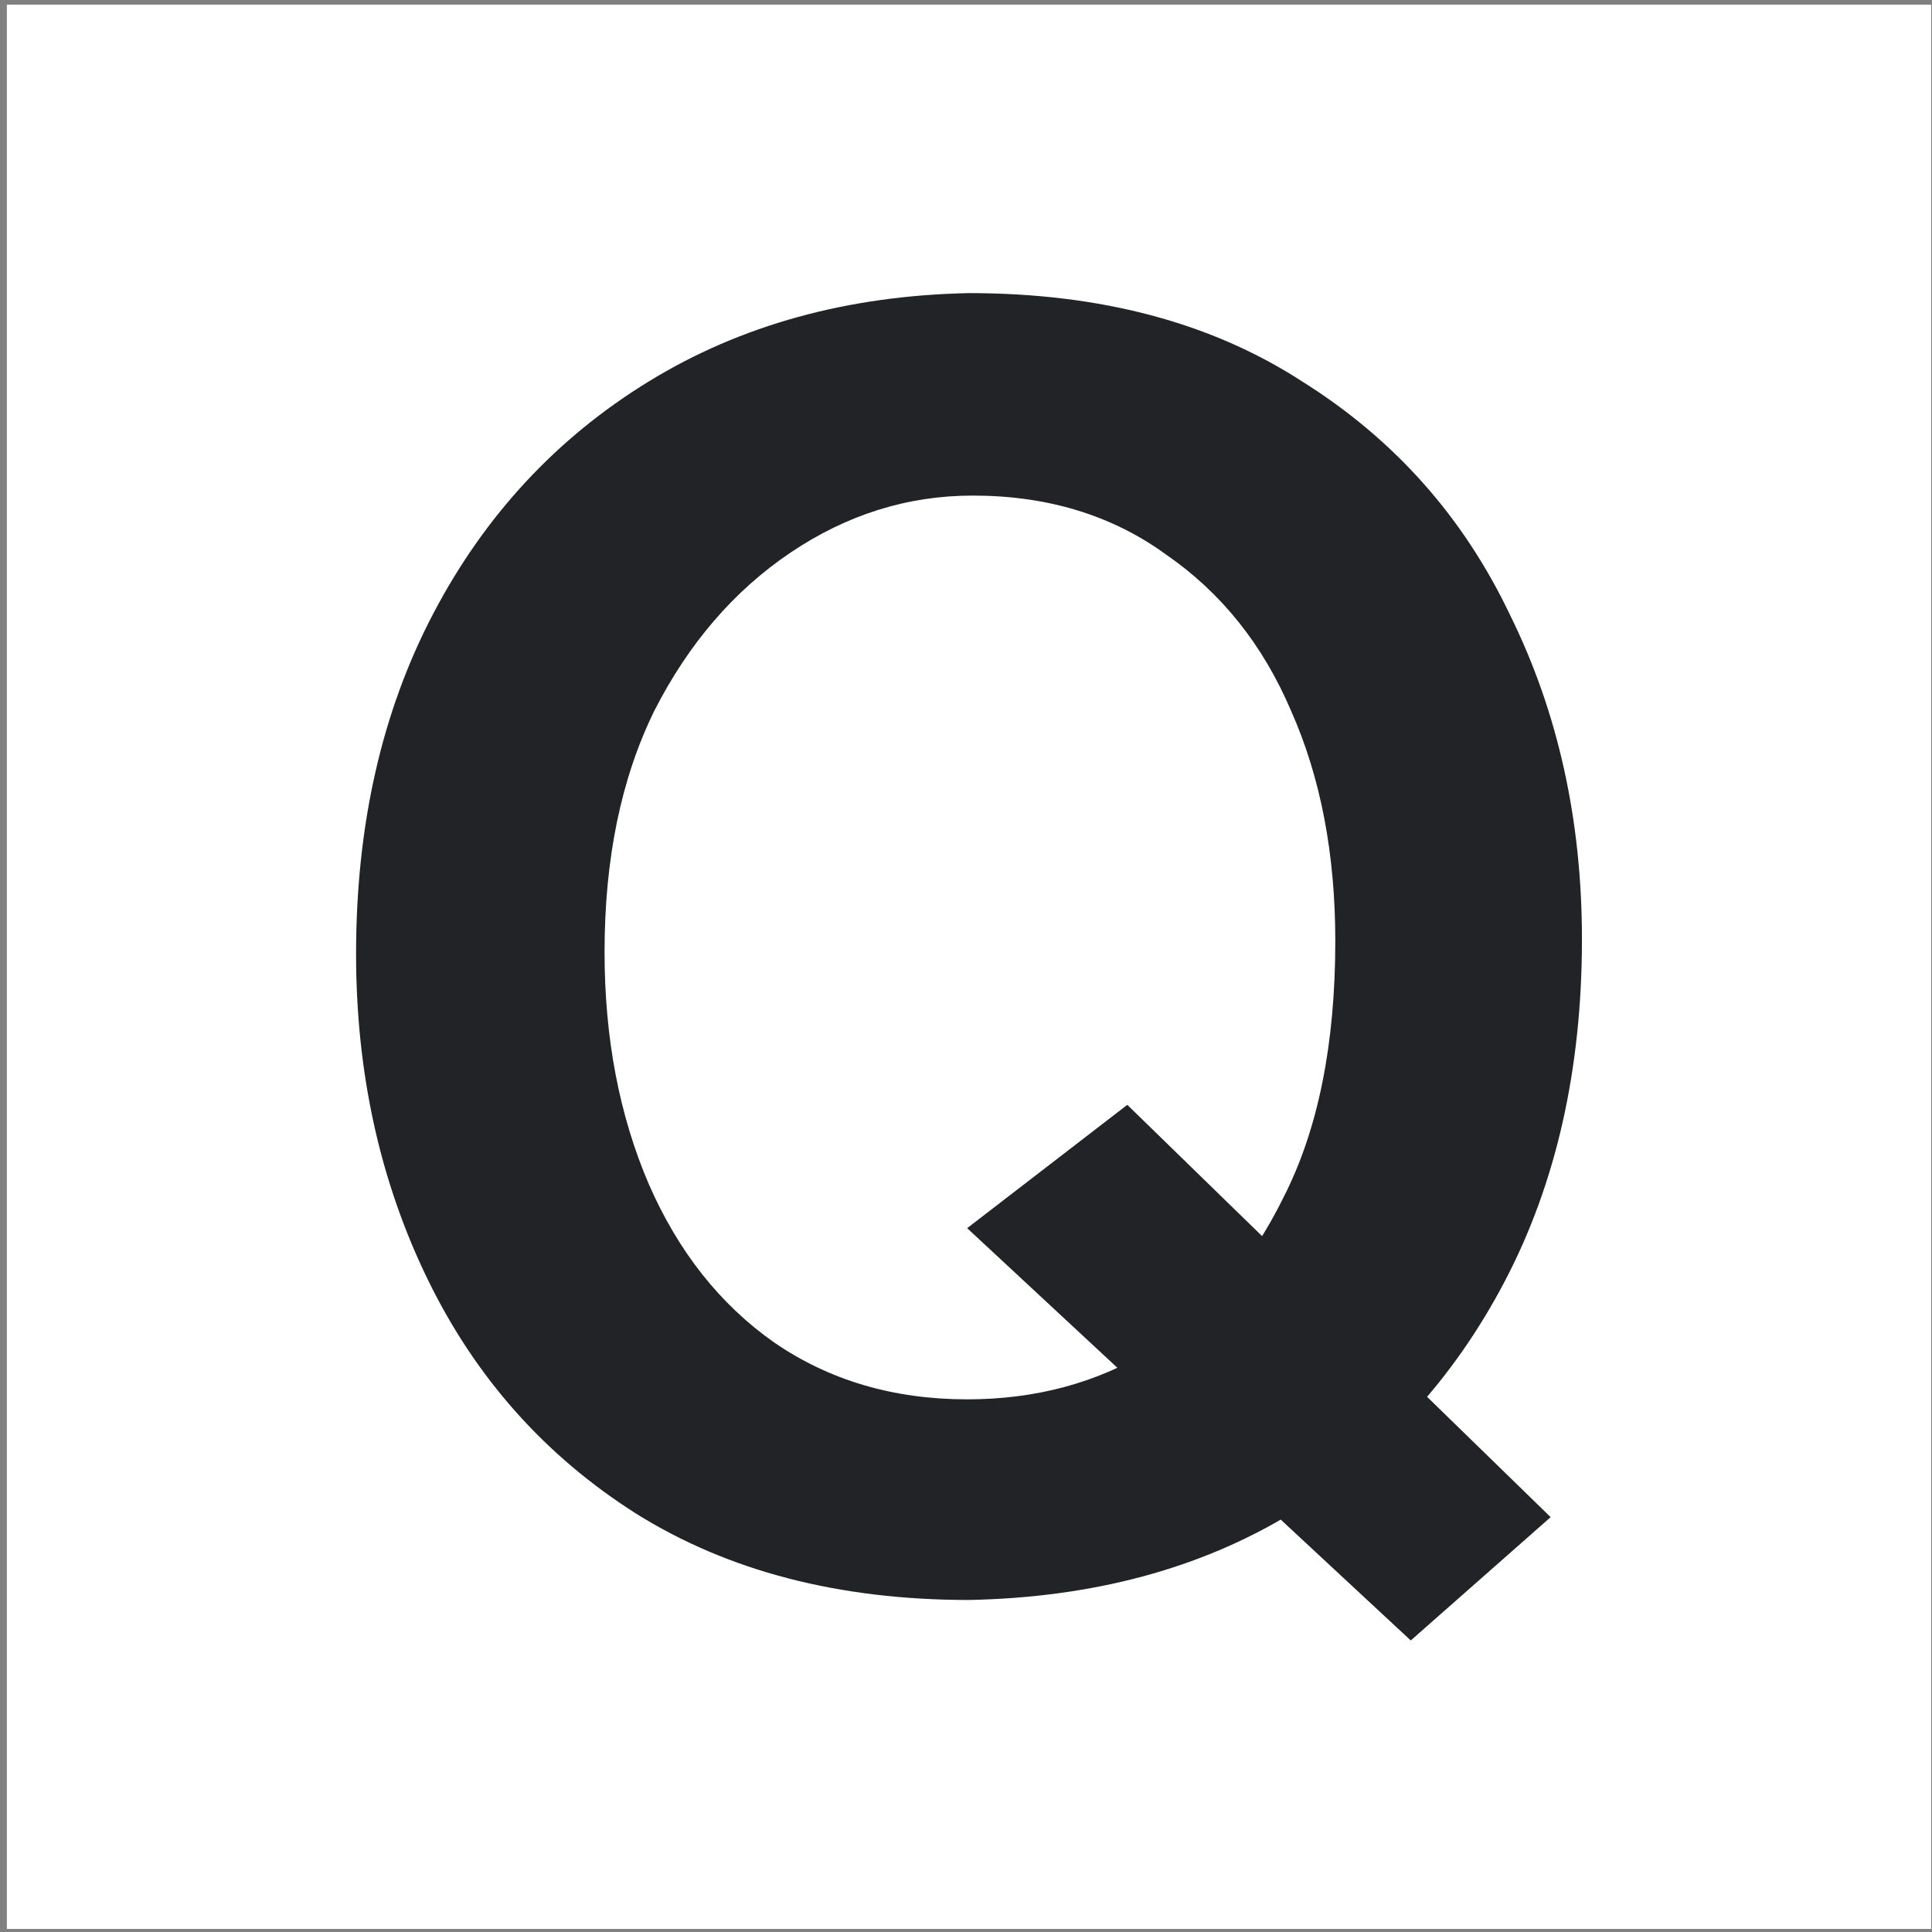 <svg width="251" height="251" viewBox="0 0 251 251" fill="none" xmlns="http://www.w3.org/2000/svg">
<rect x="0" y="0" width="251" height="251" fill="#808080" stroke="none"/>
<rect x="0.891" y="0.602" width="250" height="250" fill="white"/>
<path d="M146.456 143.537L125.651 159.559L183.282 213.125L201.456 197.103L146.456 143.537ZM125.891 38.08C110.108 38.399 96.238 42.225 84.282 49.558C72.325 56.892 62.999 66.935 56.303 79.689C49.607 92.443 46.26 107.189 46.26 123.929C46.26 139.393 49.368 153.501 55.586 166.255C61.803 179.009 70.81 189.132 82.608 196.625C94.564 204.118 108.992 207.864 125.891 207.864C141.992 207.545 155.942 203.799 167.739 196.625C179.536 189.291 188.782 179.248 195.478 166.494C202.174 153.74 205.522 138.914 205.522 122.016C205.522 106.552 202.413 92.523 196.196 79.928C190.138 67.174 181.13 57.051 169.174 49.558C157.376 41.906 142.949 38.08 125.891 38.08ZM78.542 123.689C78.542 111.573 80.695 101.131 84.999 92.363C89.463 83.595 95.361 76.74 102.695 71.798C110.028 66.856 117.92 64.385 126.369 64.385C136.094 64.385 144.463 66.935 151.478 72.037C158.652 76.979 164.072 83.754 167.739 92.363C171.565 100.972 173.478 110.936 173.478 122.255C173.478 135.646 171.246 146.726 166.782 155.494C162.478 164.262 156.739 170.878 149.565 175.342C142.55 179.646 134.579 181.799 125.651 181.799C116.086 181.799 107.717 179.328 100.543 174.386C93.528 169.443 88.108 162.588 84.282 153.82C80.456 144.893 78.542 134.849 78.542 123.689Z" fill="#222326"/>
</svg>
